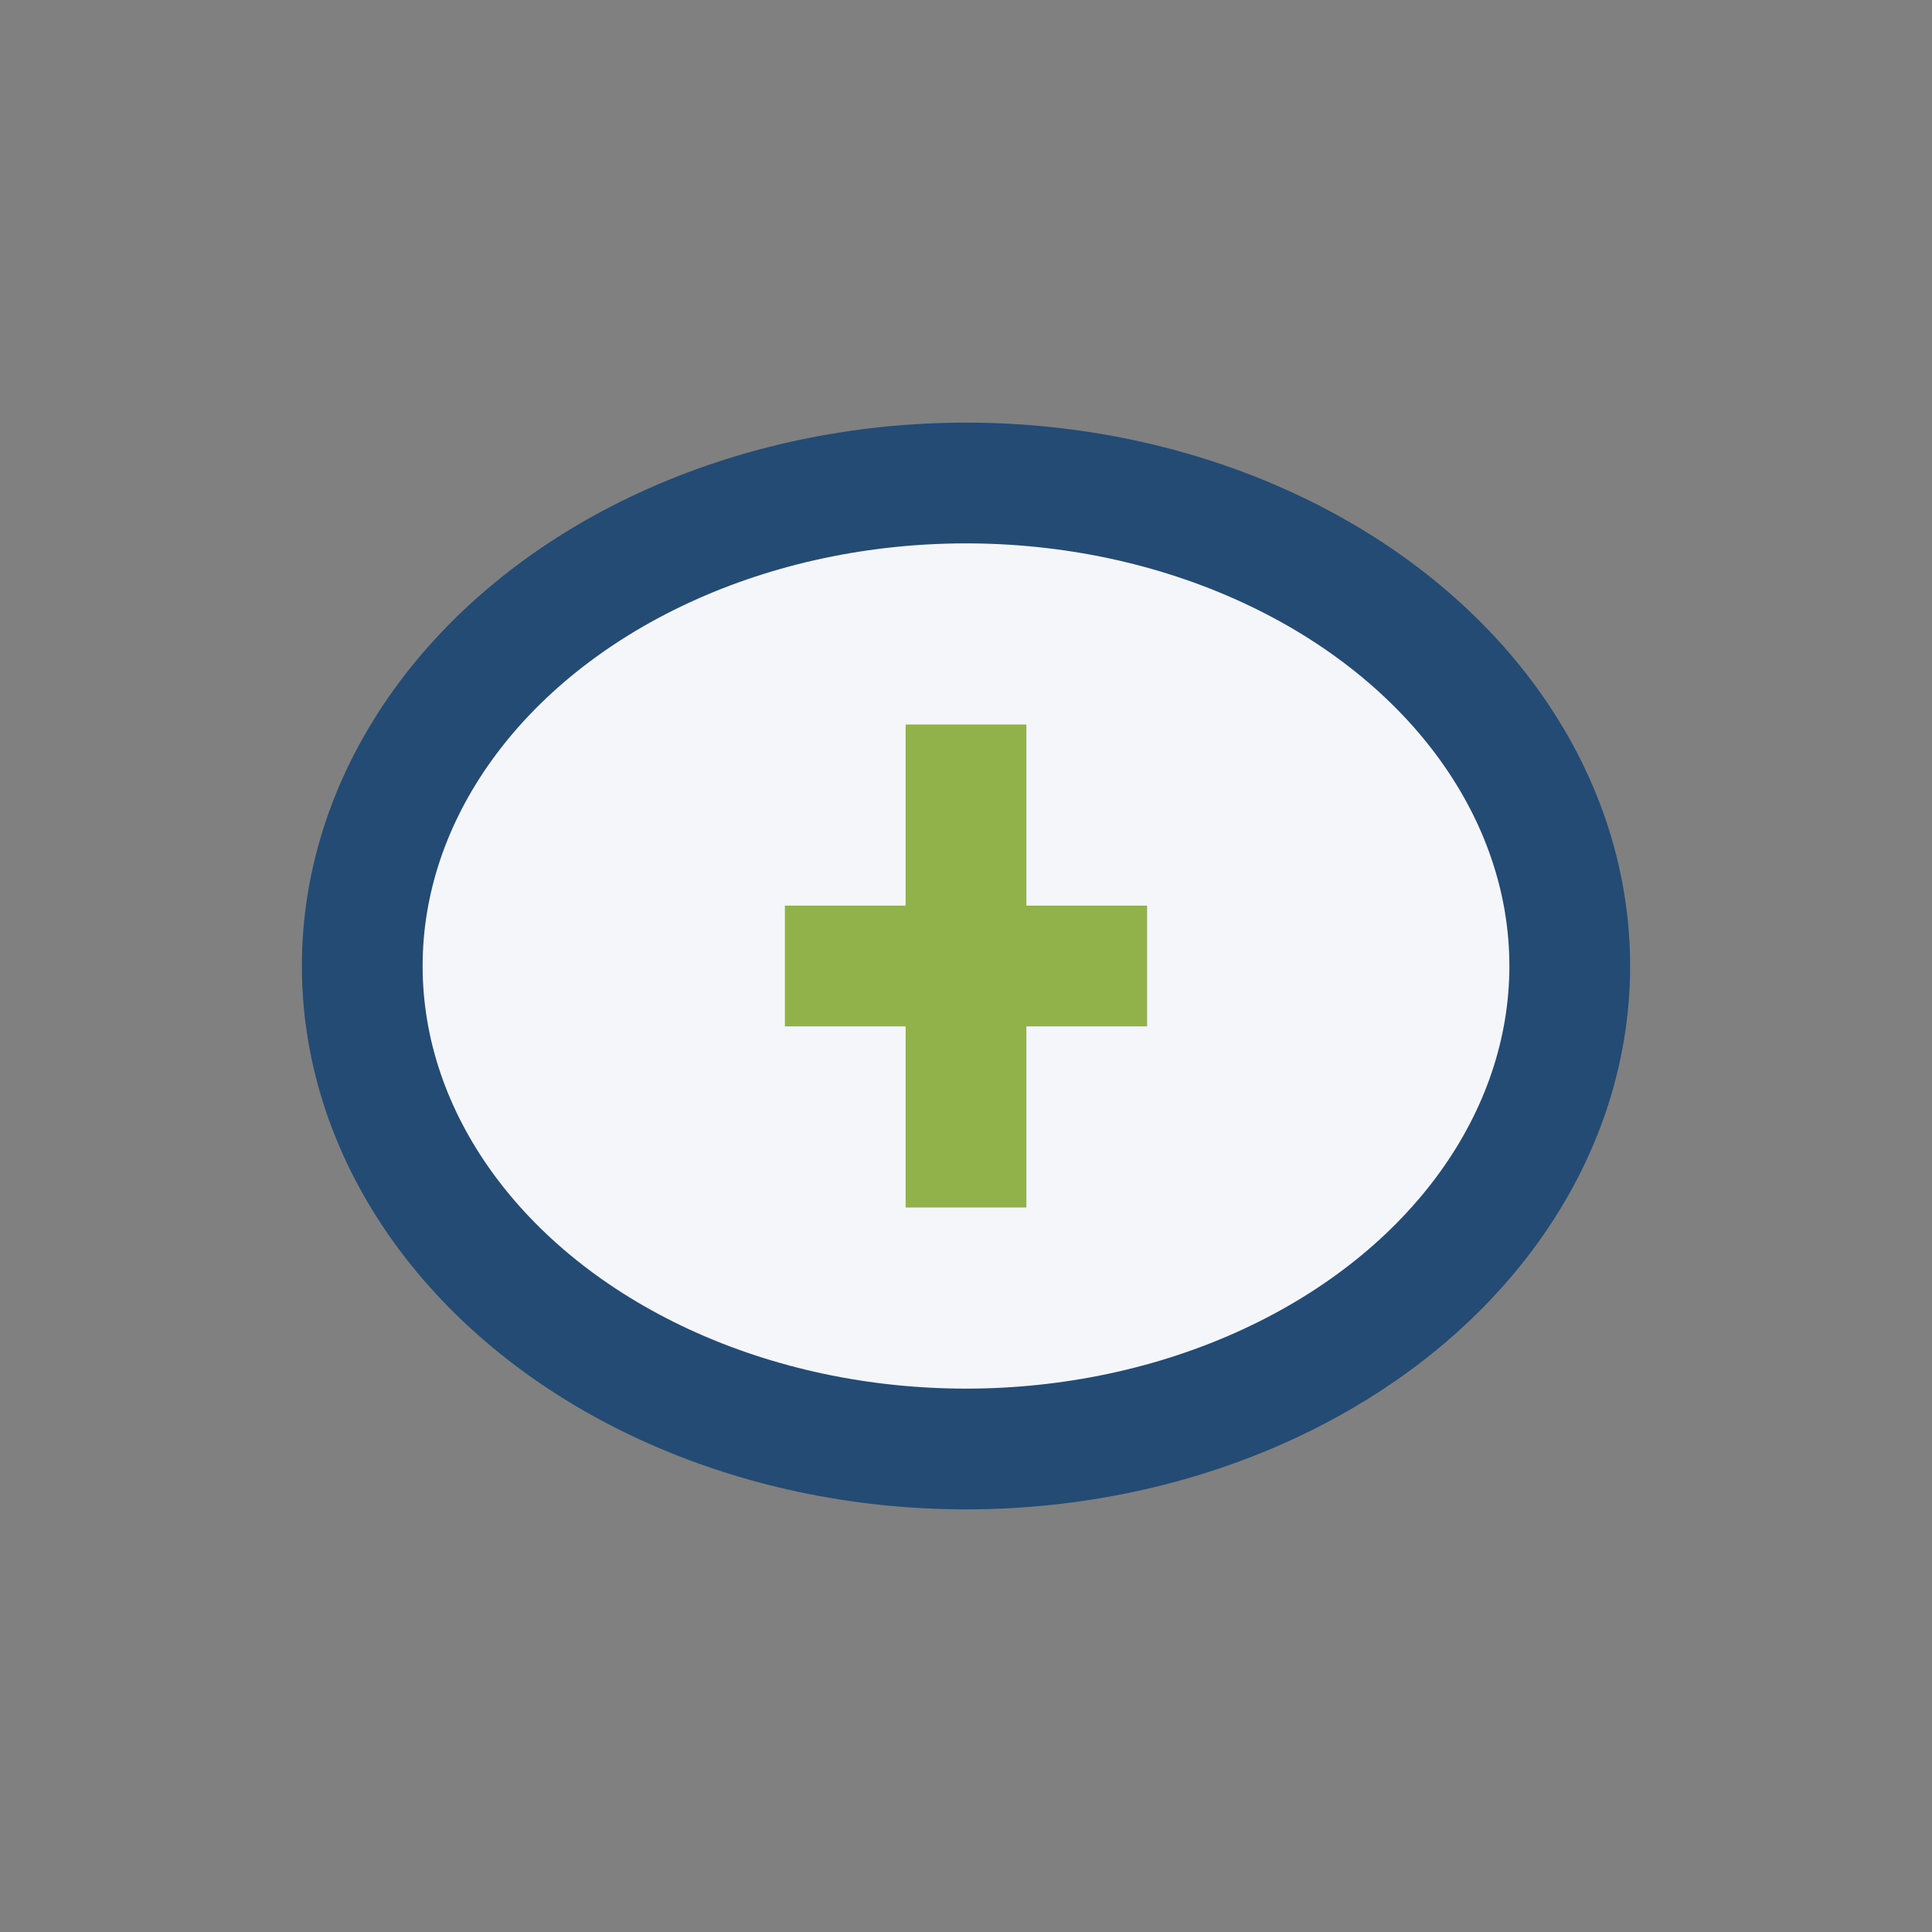 <?xml version="1.0" encoding="UTF-8"?>
<svg xmlns="http://www.w3.org/2000/svg" width="32" height="32" viewBox="0 0 32 32"><rect x="0" y="0" width="32" height="32" fill="#808080" stroke="none"/><ellipse cx="16" cy="16" rx="10" ry="8" fill="#F5F6FA" stroke="#244B73" stroke-width="2"/><path d="M16 12v8M13 16h6" stroke="#91B14A" stroke-width="2"/></svg>